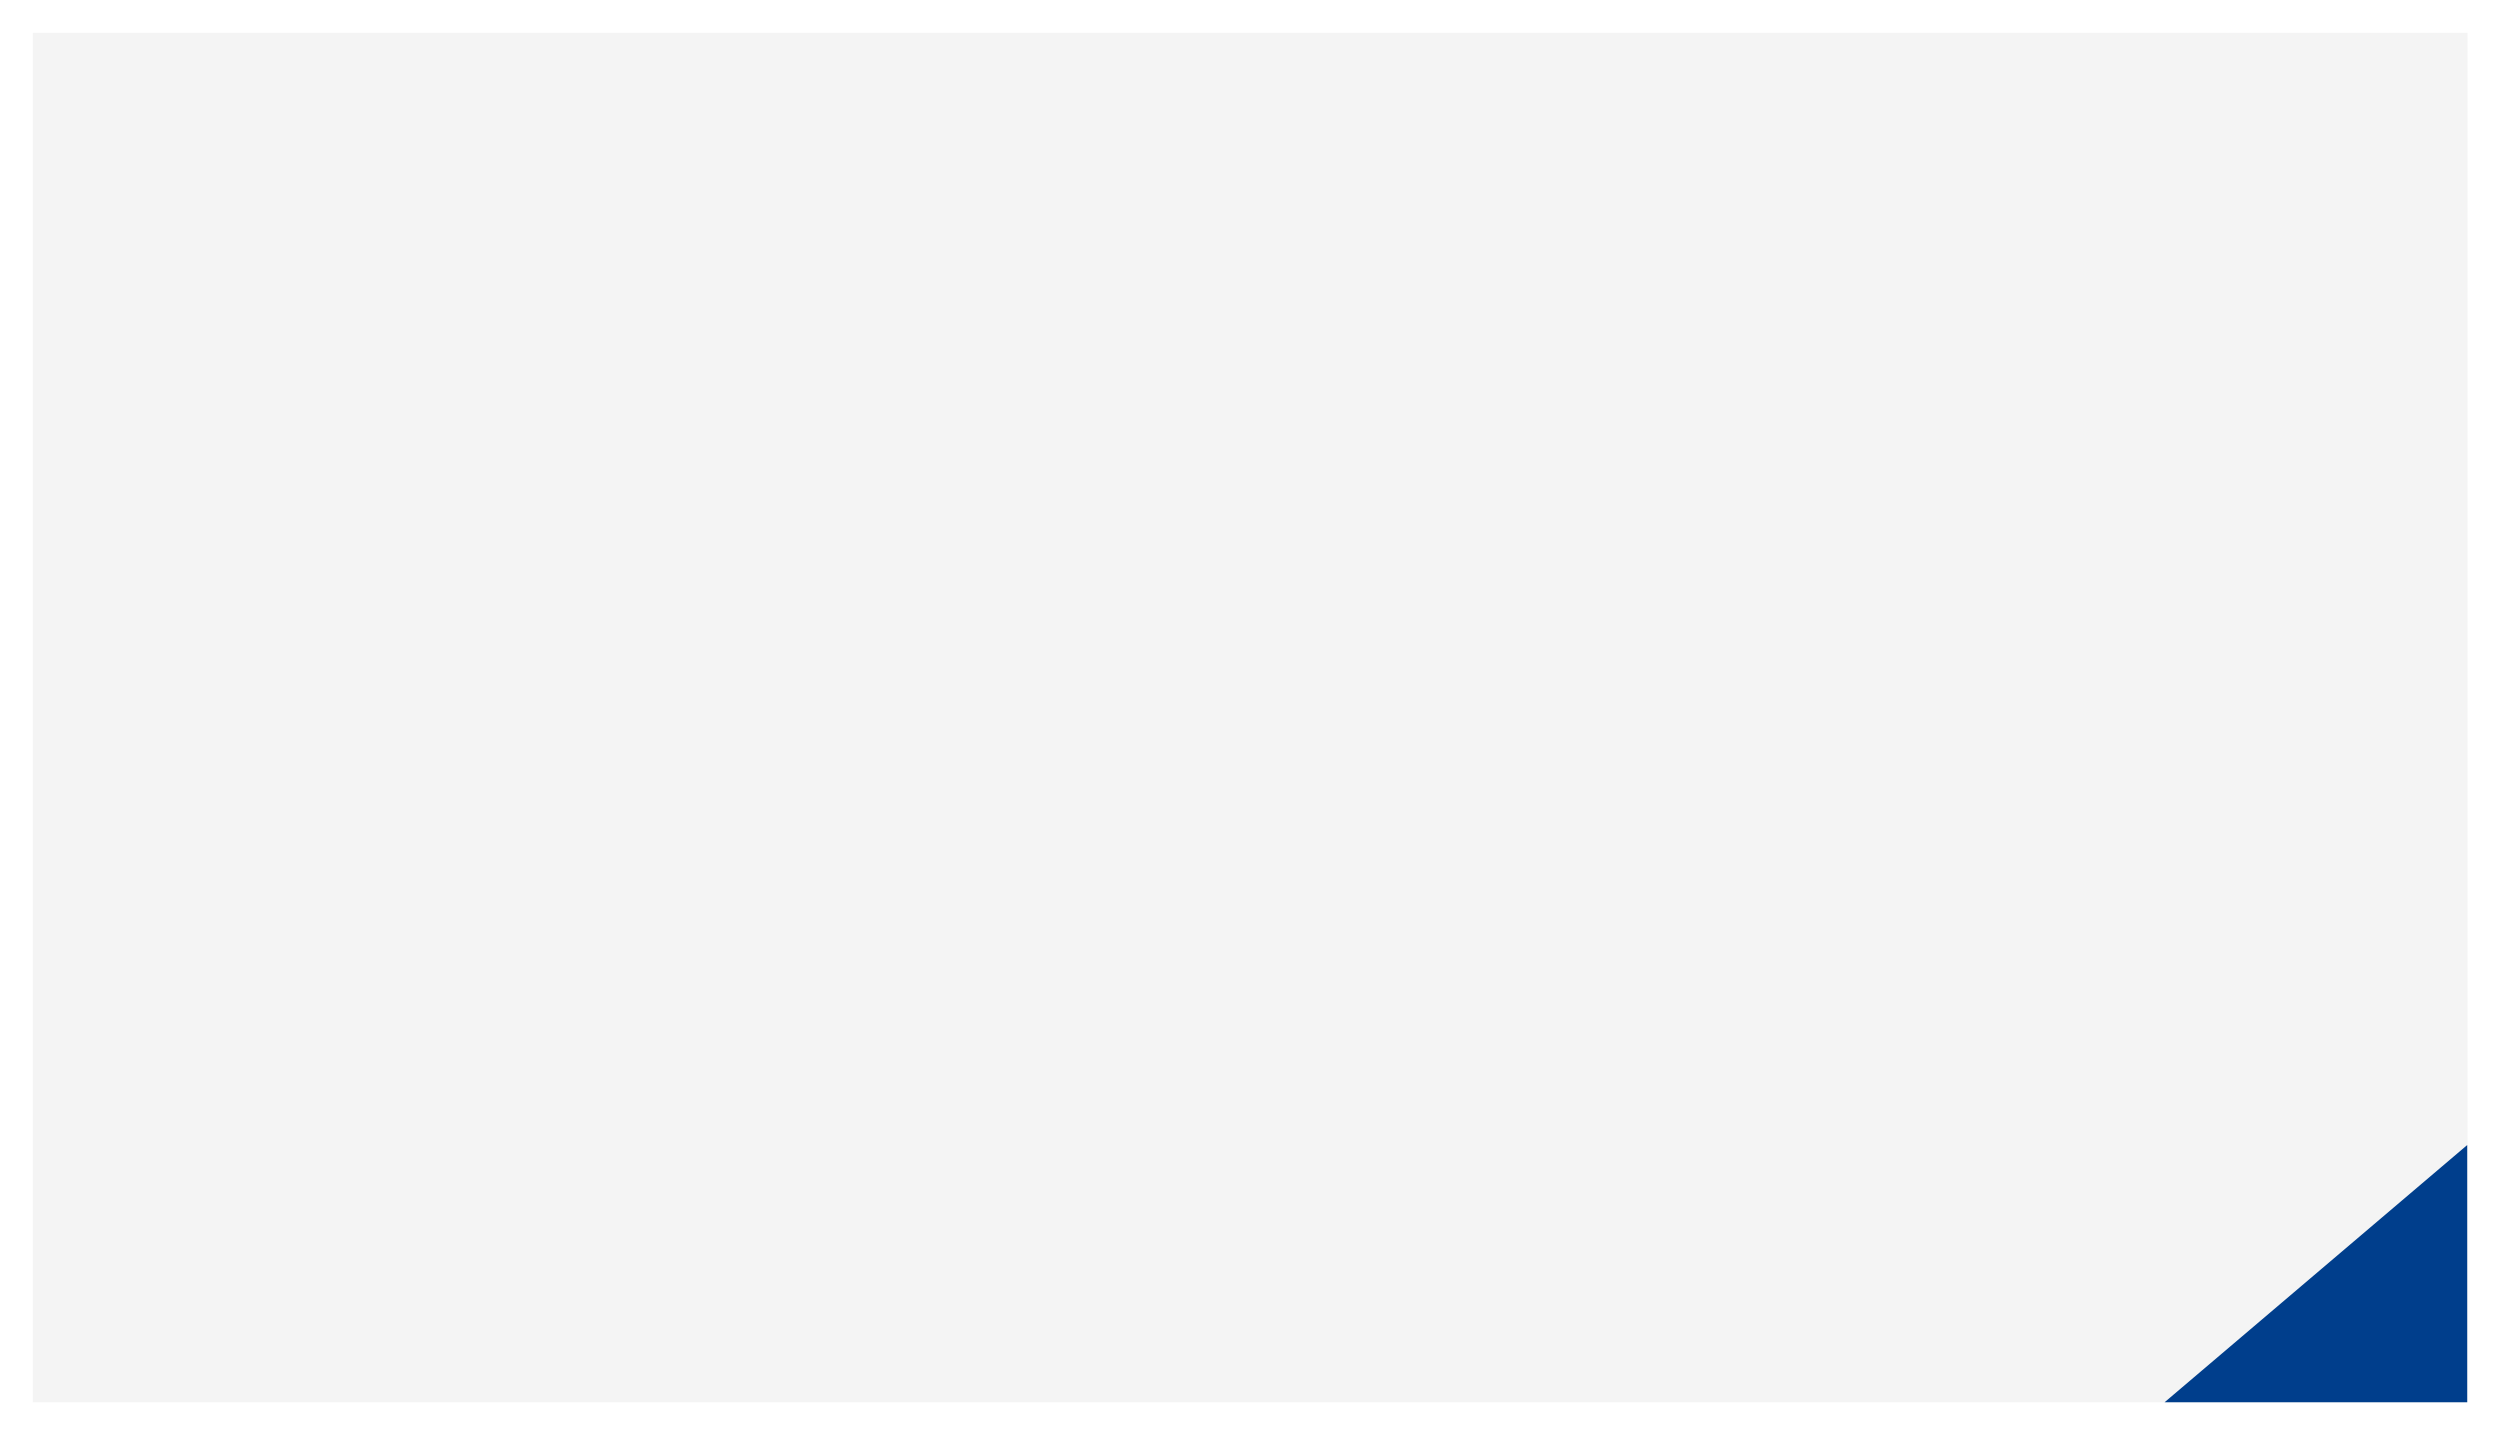 <?xml version="1.0" encoding="utf-8"?>
<!-- Generator: Adobe Illustrator 24.3.0, SVG Export Plug-In . SVG Version: 6.00 Build 0)  -->
<svg version="1.1" xmlns="http://www.w3.org/2000/svg" xmlns:xlink="http://www.w3.org/1999/xlink" x="0px" y="0px" width="793px"
	 height="455.2px" viewBox="0 0 793 455.2" style="enable-background:new 0 0 793 455.2;" xml:space="preserve">
<rect x="0" y="0" width="793" height="455.2" fill="#808080" stroke="none"/>
<style type="text/css">
	.st0{fill:#F4F4F4;}
	.st1{fill:#FFFFFF;}
	.st2{fill:#003E8C;}
</style>
<g id="レイヤー_1">
</g>
<g id="photo">
	<g>
		<rect x="5.2" y="5.2" class="st0" width="782.7" height="444.8"/>
		<path class="st1" d="M782.7,10.4v434.4H10.4V10.4H782.7 M793,0h-10.4H10.4H0v10.4v434.4v10.4h10.4h772.3H793v-10.4V10.4V0L793,0z"
			/>
	</g>
	<polygon class="st2" points="686.6,444.8 782.6,363.2 782.6,444.8 	"/>
</g>
</svg>
